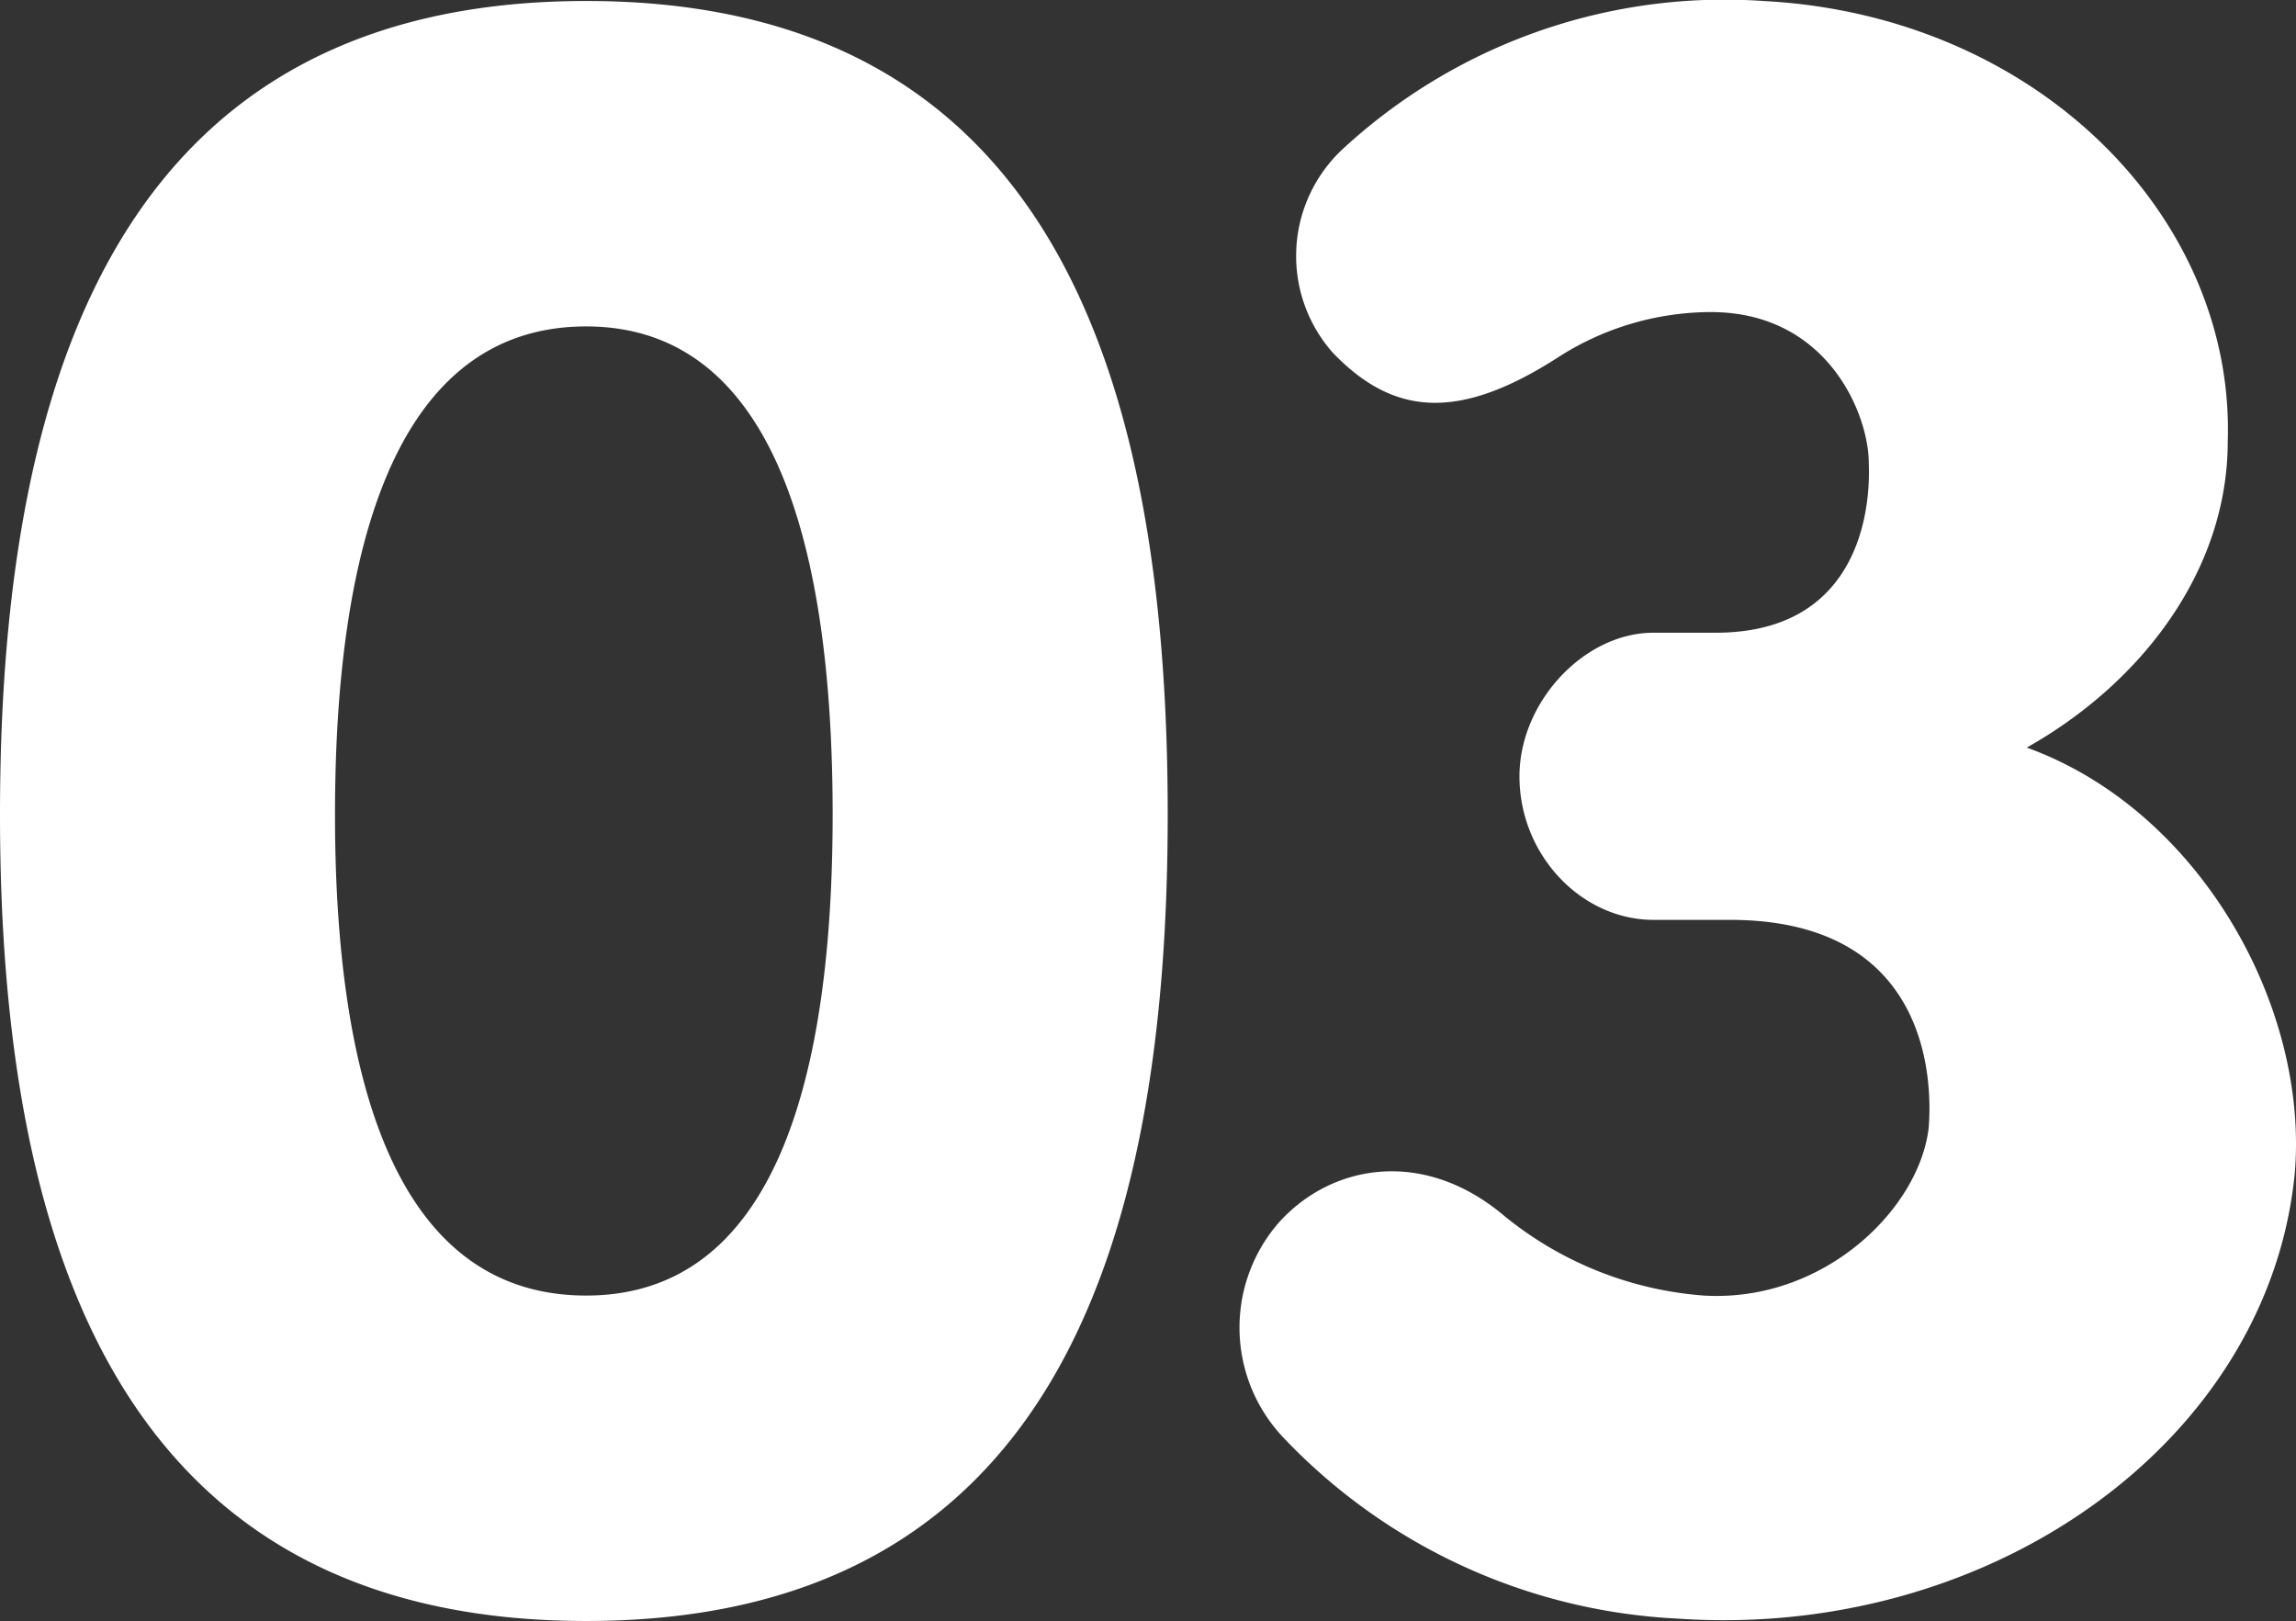 <svg xmlns="http://www.w3.org/2000/svg" width="154.483" height="109.064" viewBox="0 0 154.483 109.064">
  <rect x="0" y="0" width="154.483" height="109.064" fill="#333333" stroke="none"/>
  <path id="パス_100" data-name="パス 100" d="M9.016-52.808C9.016-22.7,17.71,1.449,48.461,1.449S87.584-22.7,87.584-52.808c0-30.429-8.372-54.74-39.123-54.74S9.016-83.237,9.016-52.808Zm22.54,0c0-17.871,4.025-32.844,16.9-32.844,12.719,0,16.583,14.973,16.583,32.844,0,17.71-3.864,32.361-16.583,32.361C35.581-20.447,31.556-35.1,31.556-52.808Zm82.271-30.751a19.058,19.058,0,0,1,10.3-3.059c7.889,0,10.626,6.923,10.626,10.143,0,.483.805,11.431-10.3,11.431h-4.186c-4.669,0-9.016,4.669-9.016,9.66,0,5.313,4.186,9.66,9.016,9.66h5.152c14.168,0,13.524,12.075,13.363,14.007-.644,5.474-7.084,11.753-15.134,11.27a24.055,24.055,0,0,1-13.363-5.313c-5.474-4.669-11.753-3.542-15.295.483a10.755,10.755,0,0,0,.322,14.329A39.2,39.2,0,0,0,121.877,1.288c21.091,1.449,39.767-11.914,41.538-29.946.966-11.27-6.44-24.472-18.032-28.658,7.728-4.347,13.524-11.914,13.524-20.608.483-15.134-12.88-28.658-31.234-29.624a37.838,37.838,0,0,0-28.336,9.982,9.822,9.822,0,0,0-.644,13.685C102.718-79.695,107.065-79.212,113.827-83.559Z" transform="translate(-9.016 107.615)" fill="#fff"/>
</svg>

